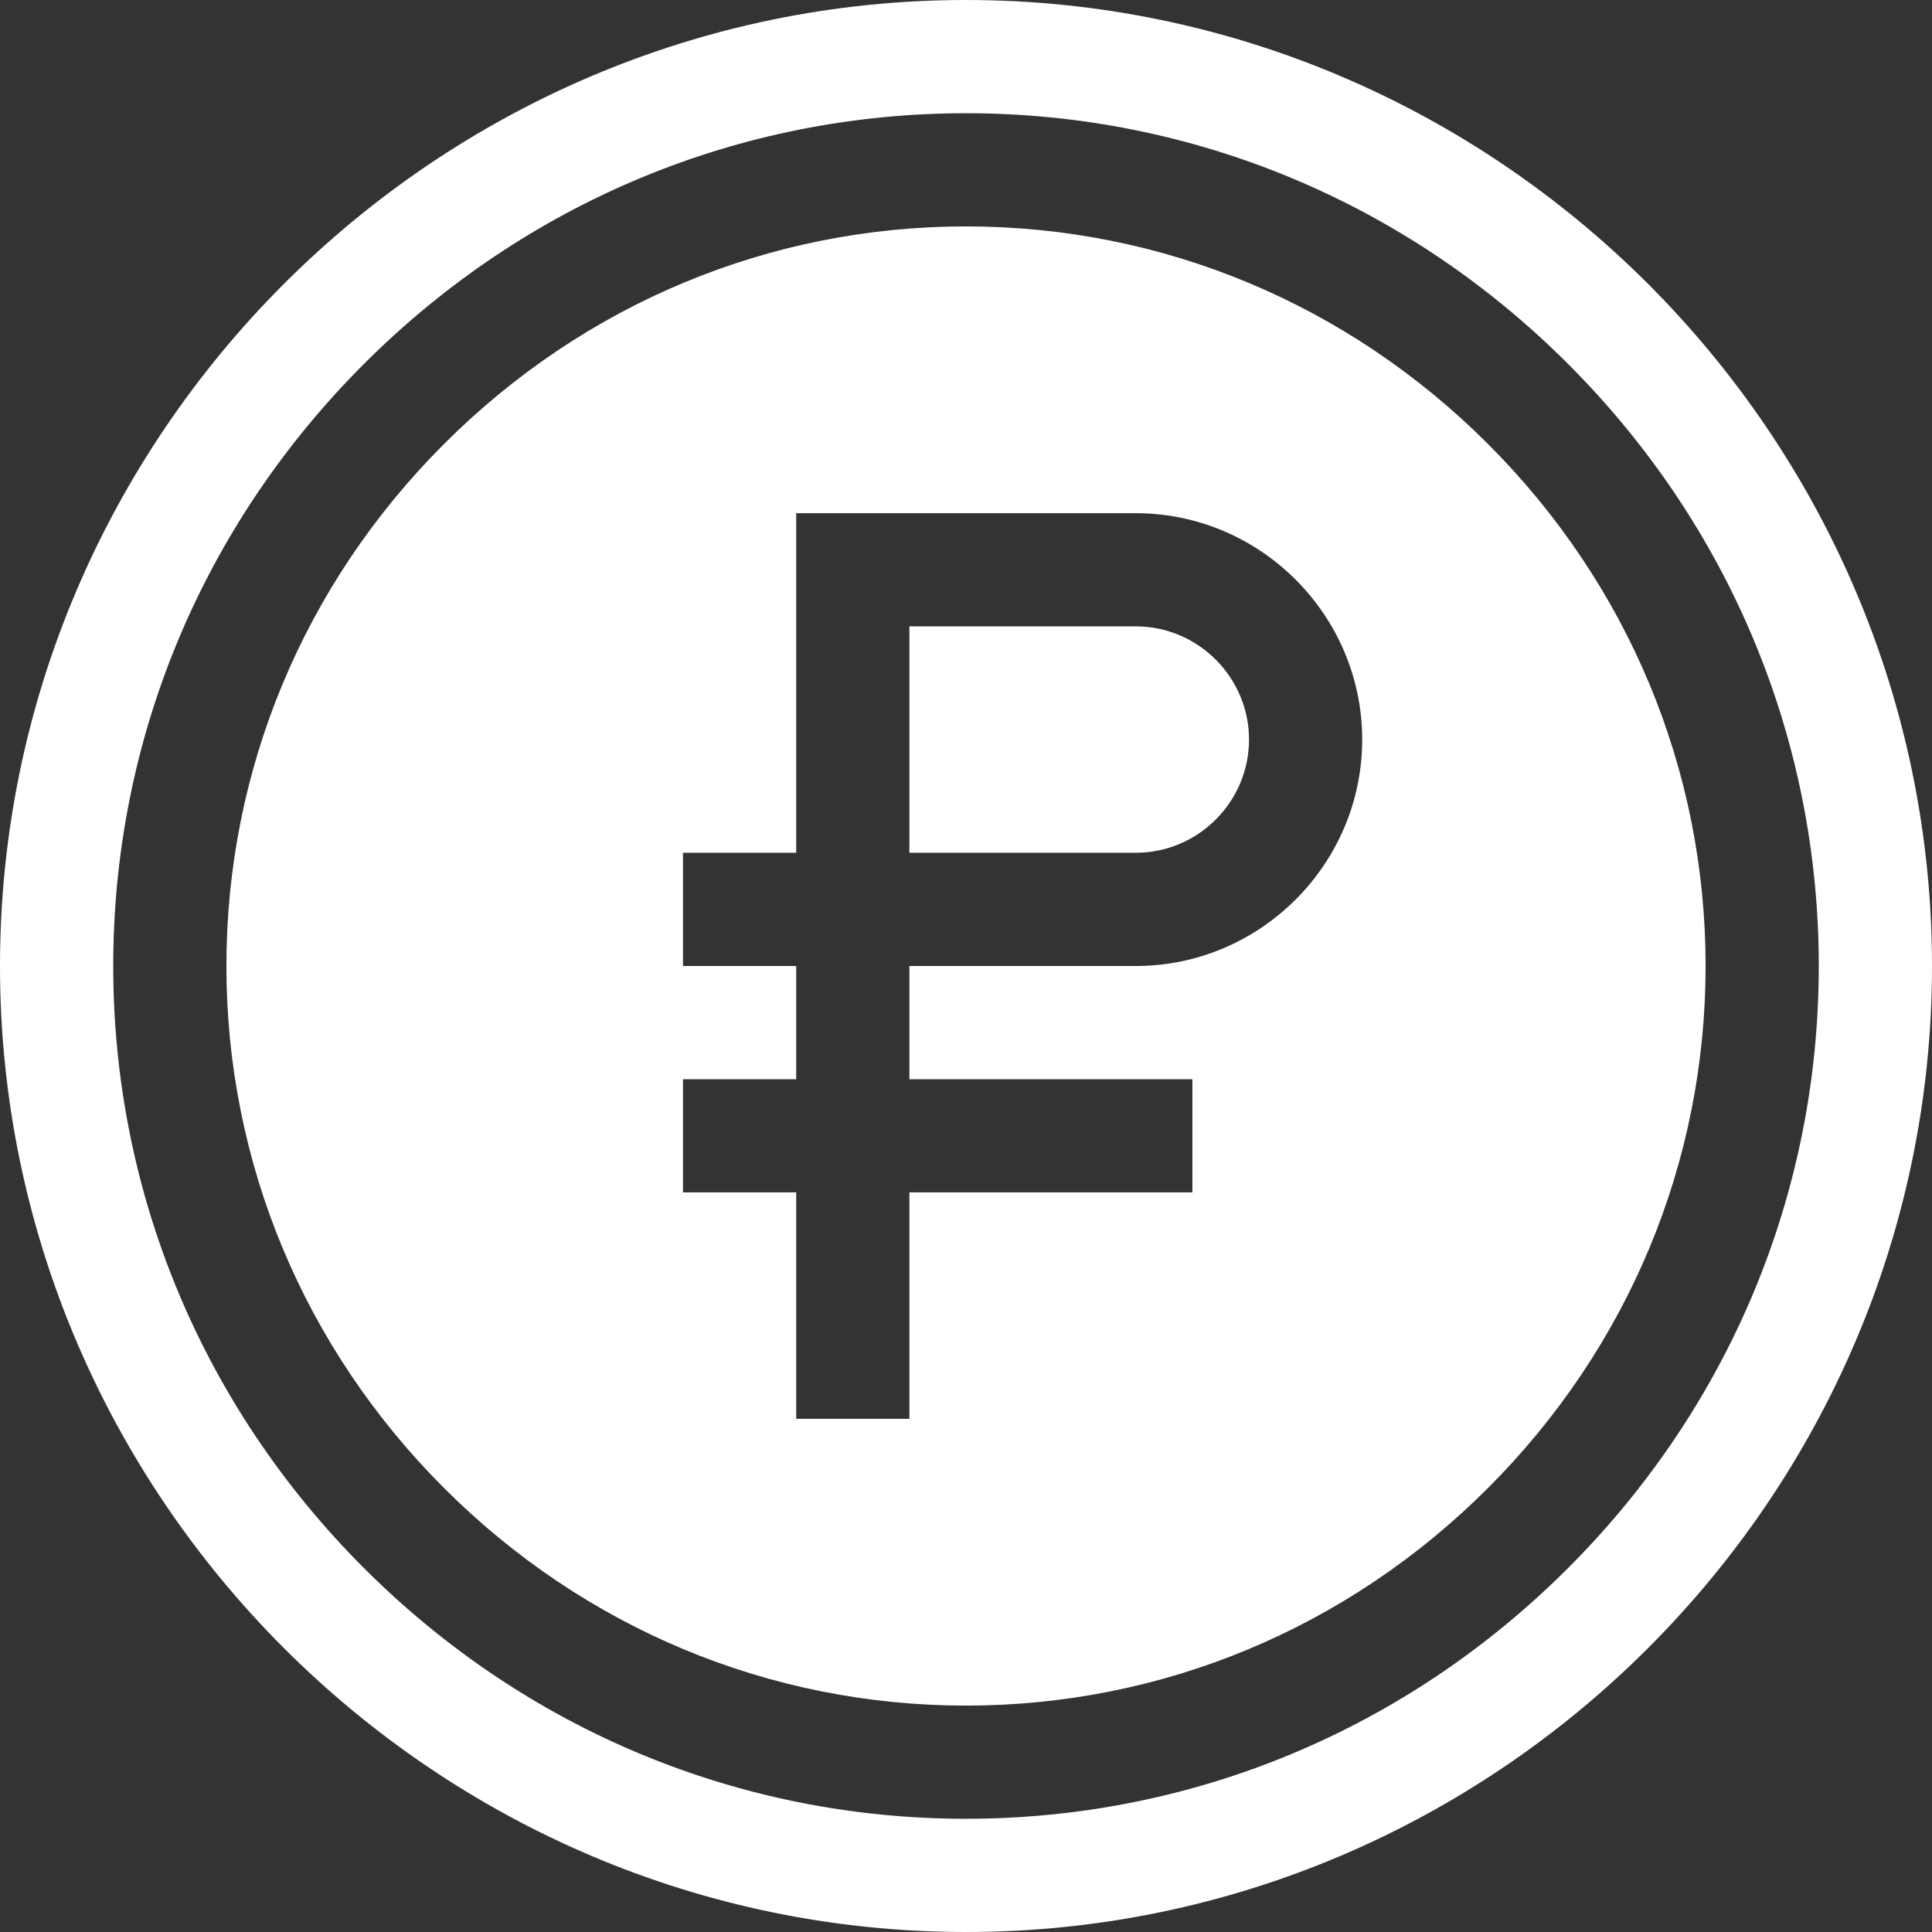 <?xml version="1.0" encoding="UTF-8"?> <svg xmlns="http://www.w3.org/2000/svg" width="43" height="43" viewBox="0 0 43 43" fill="none"><rect x="0" y="0" width="43" height="43" fill="#333333" stroke="none"/><g clip-path="url(#clip0_26_70)"><path d="M25.279 13.941H20.24V18.98H25.279C26.665 18.98 27.799 17.847 27.799 16.461C27.799 15.075 26.665 13.941 25.279 13.941Z" fill="white"></path><path d="M21.5 0C9.683 0 0 9.683 0 21.5C0 33.316 9.683 43 21.5 43C33.316 43 43 33.316 43 21.5C43 9.683 33.316 0 21.5 0ZM34.9 34.9C31.301 38.499 26.542 40.48 21.5 40.48C16.458 40.48 11.699 38.499 8.1 34.9C4.501 31.301 2.52 26.542 2.52 21.5C2.52 16.458 4.501 11.699 8.1 8.1C11.699 4.501 16.458 2.52 21.5 2.52C26.542 2.52 31.301 4.501 34.9 8.1C38.499 11.699 40.48 16.458 40.48 21.5C40.48 26.542 38.499 31.301 34.9 34.9Z" fill="white"></path><path d="M33.118 9.882C29.995 6.759 25.869 5.039 21.5 5.039C17.131 5.039 13.005 6.759 9.882 9.882C6.759 13.005 5.039 17.131 5.039 21.5C5.039 25.869 6.759 29.995 9.882 33.118C13.005 36.241 17.131 37.961 21.5 37.961C25.869 37.961 29.995 36.241 33.118 33.118C36.241 29.995 37.961 25.869 37.961 21.5C37.961 17.131 36.241 13.005 33.118 9.882ZM25.279 21.5H20.24V24.02H26.539V26.539H20.24V31.578H17.721V26.539H15.201V24.02H17.721V21.5H15.201V18.98H17.721V11.422H25.279C28.051 11.422 30.318 13.69 30.318 16.461C30.318 19.232 28.051 21.5 25.279 21.5Z" fill="white"></path></g><defs><clipPath id="clip0_26_70"><rect width="43" height="43" fill="white"></rect></clipPath></defs></svg> 